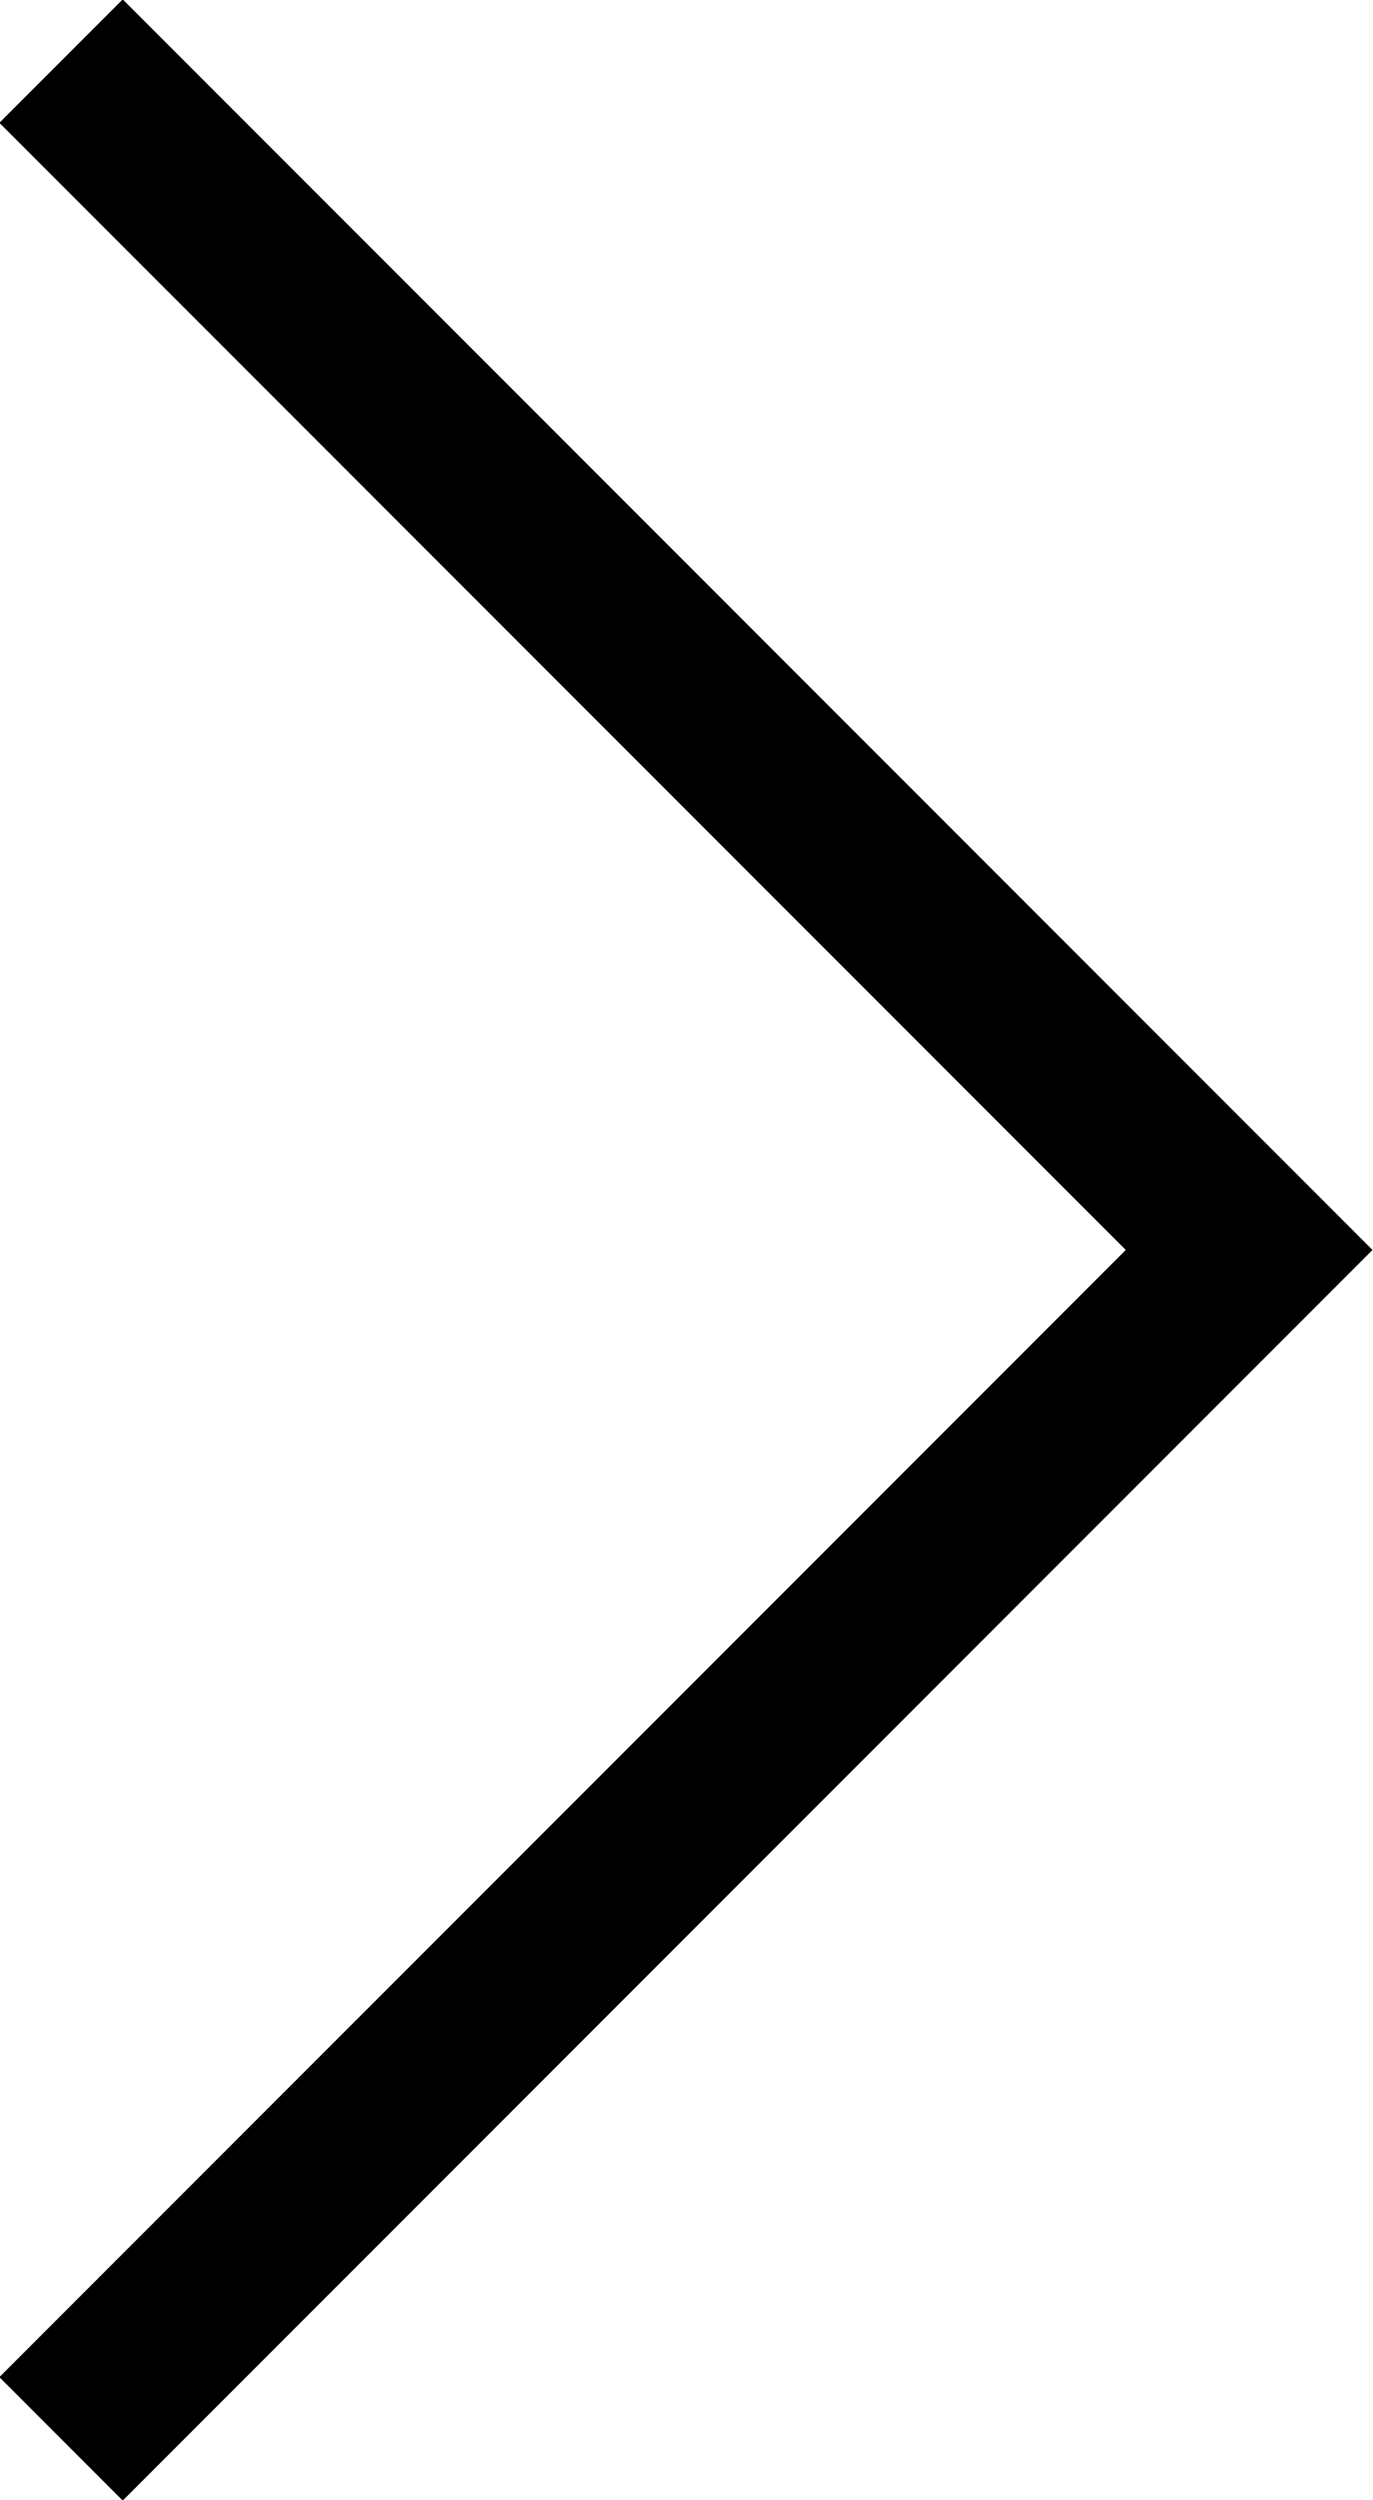 <svg xmlns="http://www.w3.org/2000/svg" viewBox="0 0 7.87 14.32">
  <defs>
    <style>
      .cls-1 {
        fill: none;
        stroke: #000;
      }
    </style>
  </defs>
  <title>arrow_new</title>
  <g id="Ebene_2" data-name="Ebene 2">
    <g id="Ebene_1-2" data-name="Ebene 1">
      <g id="Ebene_2-2" data-name="Ebene 2">
        <g id="Ebene_1-2-2" data-name="Ebene 1-2">
          <polyline class="cls-1" points="0.35 0.35 7.16 7.16 0.35 13.97"/>
        </g>
      </g>
    </g>
  </g>
</svg>

